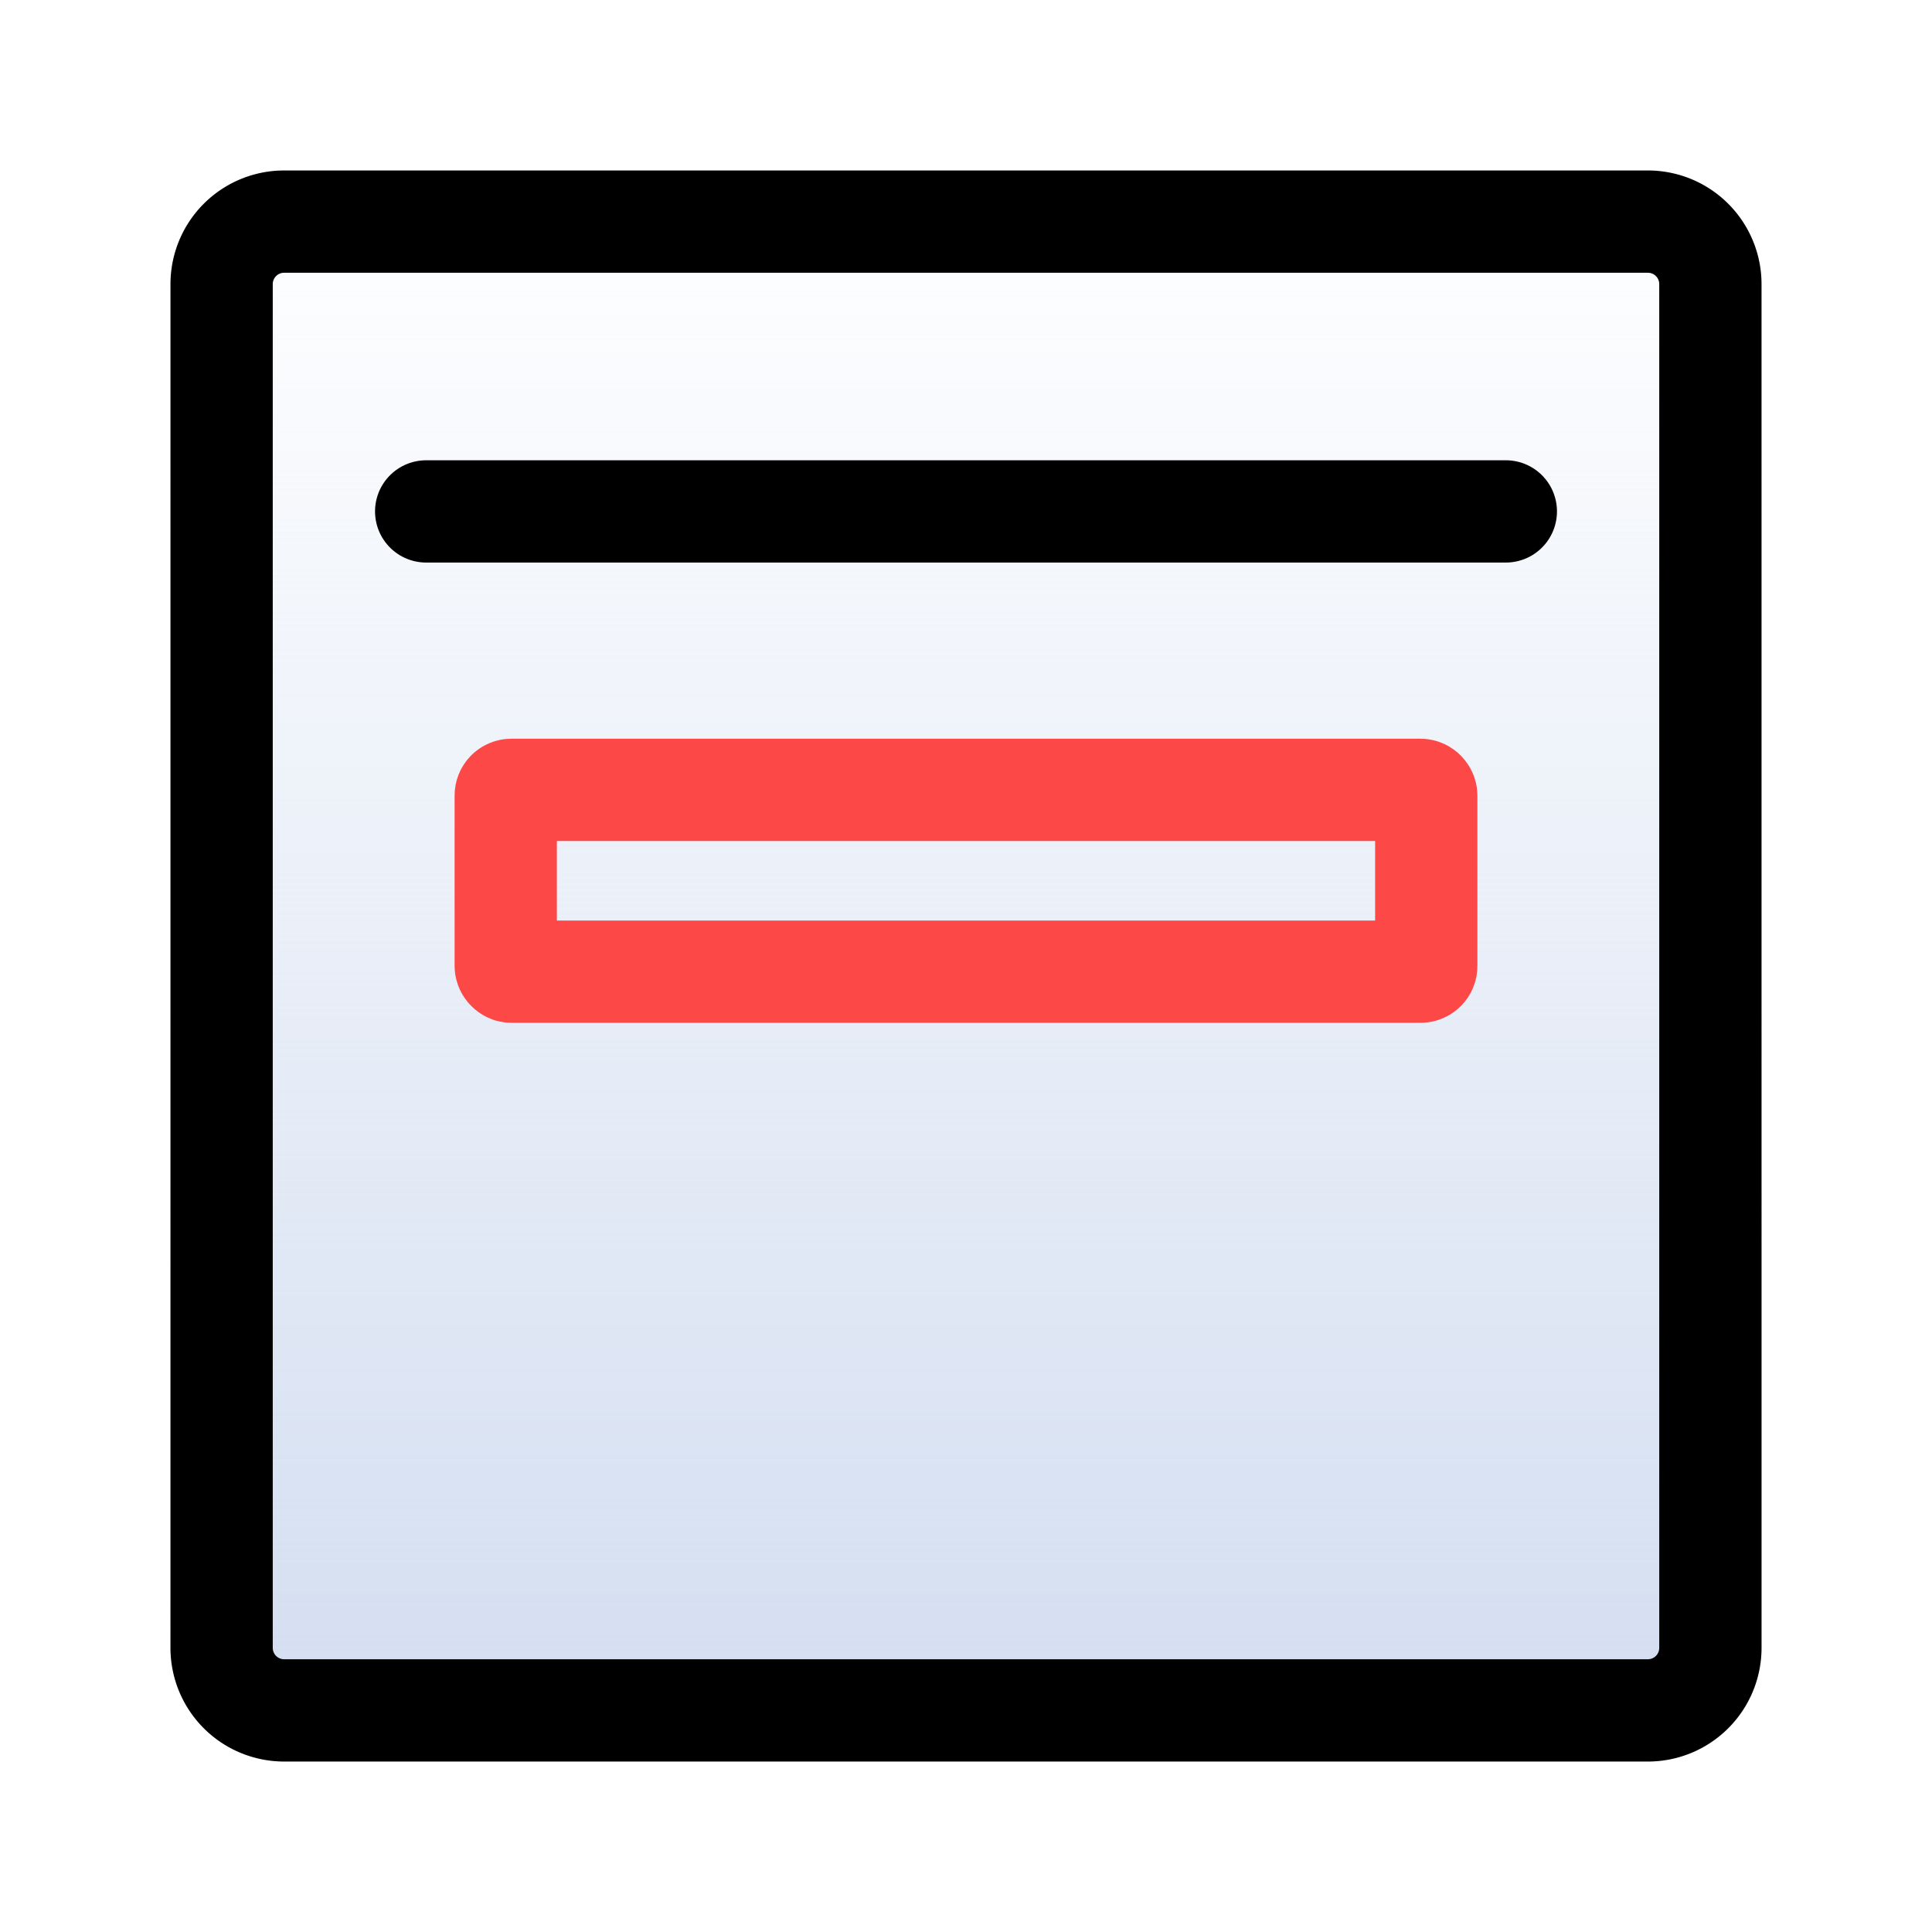 <svg xmlns="http://www.w3.org/2000/svg" xmlns:xlink="http://www.w3.org/1999/xlink" width="34" height="34" viewBox="0 0 34 34"><defs><style>.a{fill:#646a7b;opacity:0;}.b{fill:url(#a);}.c,.d,.f{fill:none;}.c{stroke:#000;stroke-linecap:round;}.c,.d{stroke-width:1.8px;}.d{stroke:#fd4848;}.e{stroke:none;}</style><linearGradient id="a" x1="0.5" x2="0.5" y2="1" gradientUnits="objectBoundingBox"><stop offset="0" stop-color="#d3def1" stop-opacity="0"/><stop offset="1" stop-color="#d2ddf0"/></linearGradient></defs><g transform="translate(-994 -4239)"><rect class="a" width="34" height="34" transform="translate(994 4239)"/><rect class="b" width="28" height="28" rx="2" transform="translate(997 4242)"/><path d="M-8466-254.2a.2.2,0,0,0-.2.2v24a.2.2,0,0,0,.2.2h24a.2.2,0,0,0,.2-.2v-24a.2.2,0,0,0-.2-.2h-24m0-1.8h24a2,2,0,0,1,2,2v24a2,2,0,0,1-2,2h-24a2,2,0,0,1-2-2v-24A2,2,0,0,1-8466-256Z" transform="translate(9465 4498)"/><line class="c" x1="19" transform="translate(1001.5 4248)"/><g class="d" transform="translate(1002 4252)"><rect class="e" width="18" height="5" rx="1"/><rect class="f" x="0.9" y="0.9" width="16.2" height="3.2" rx="0.1"/></g></g></svg>